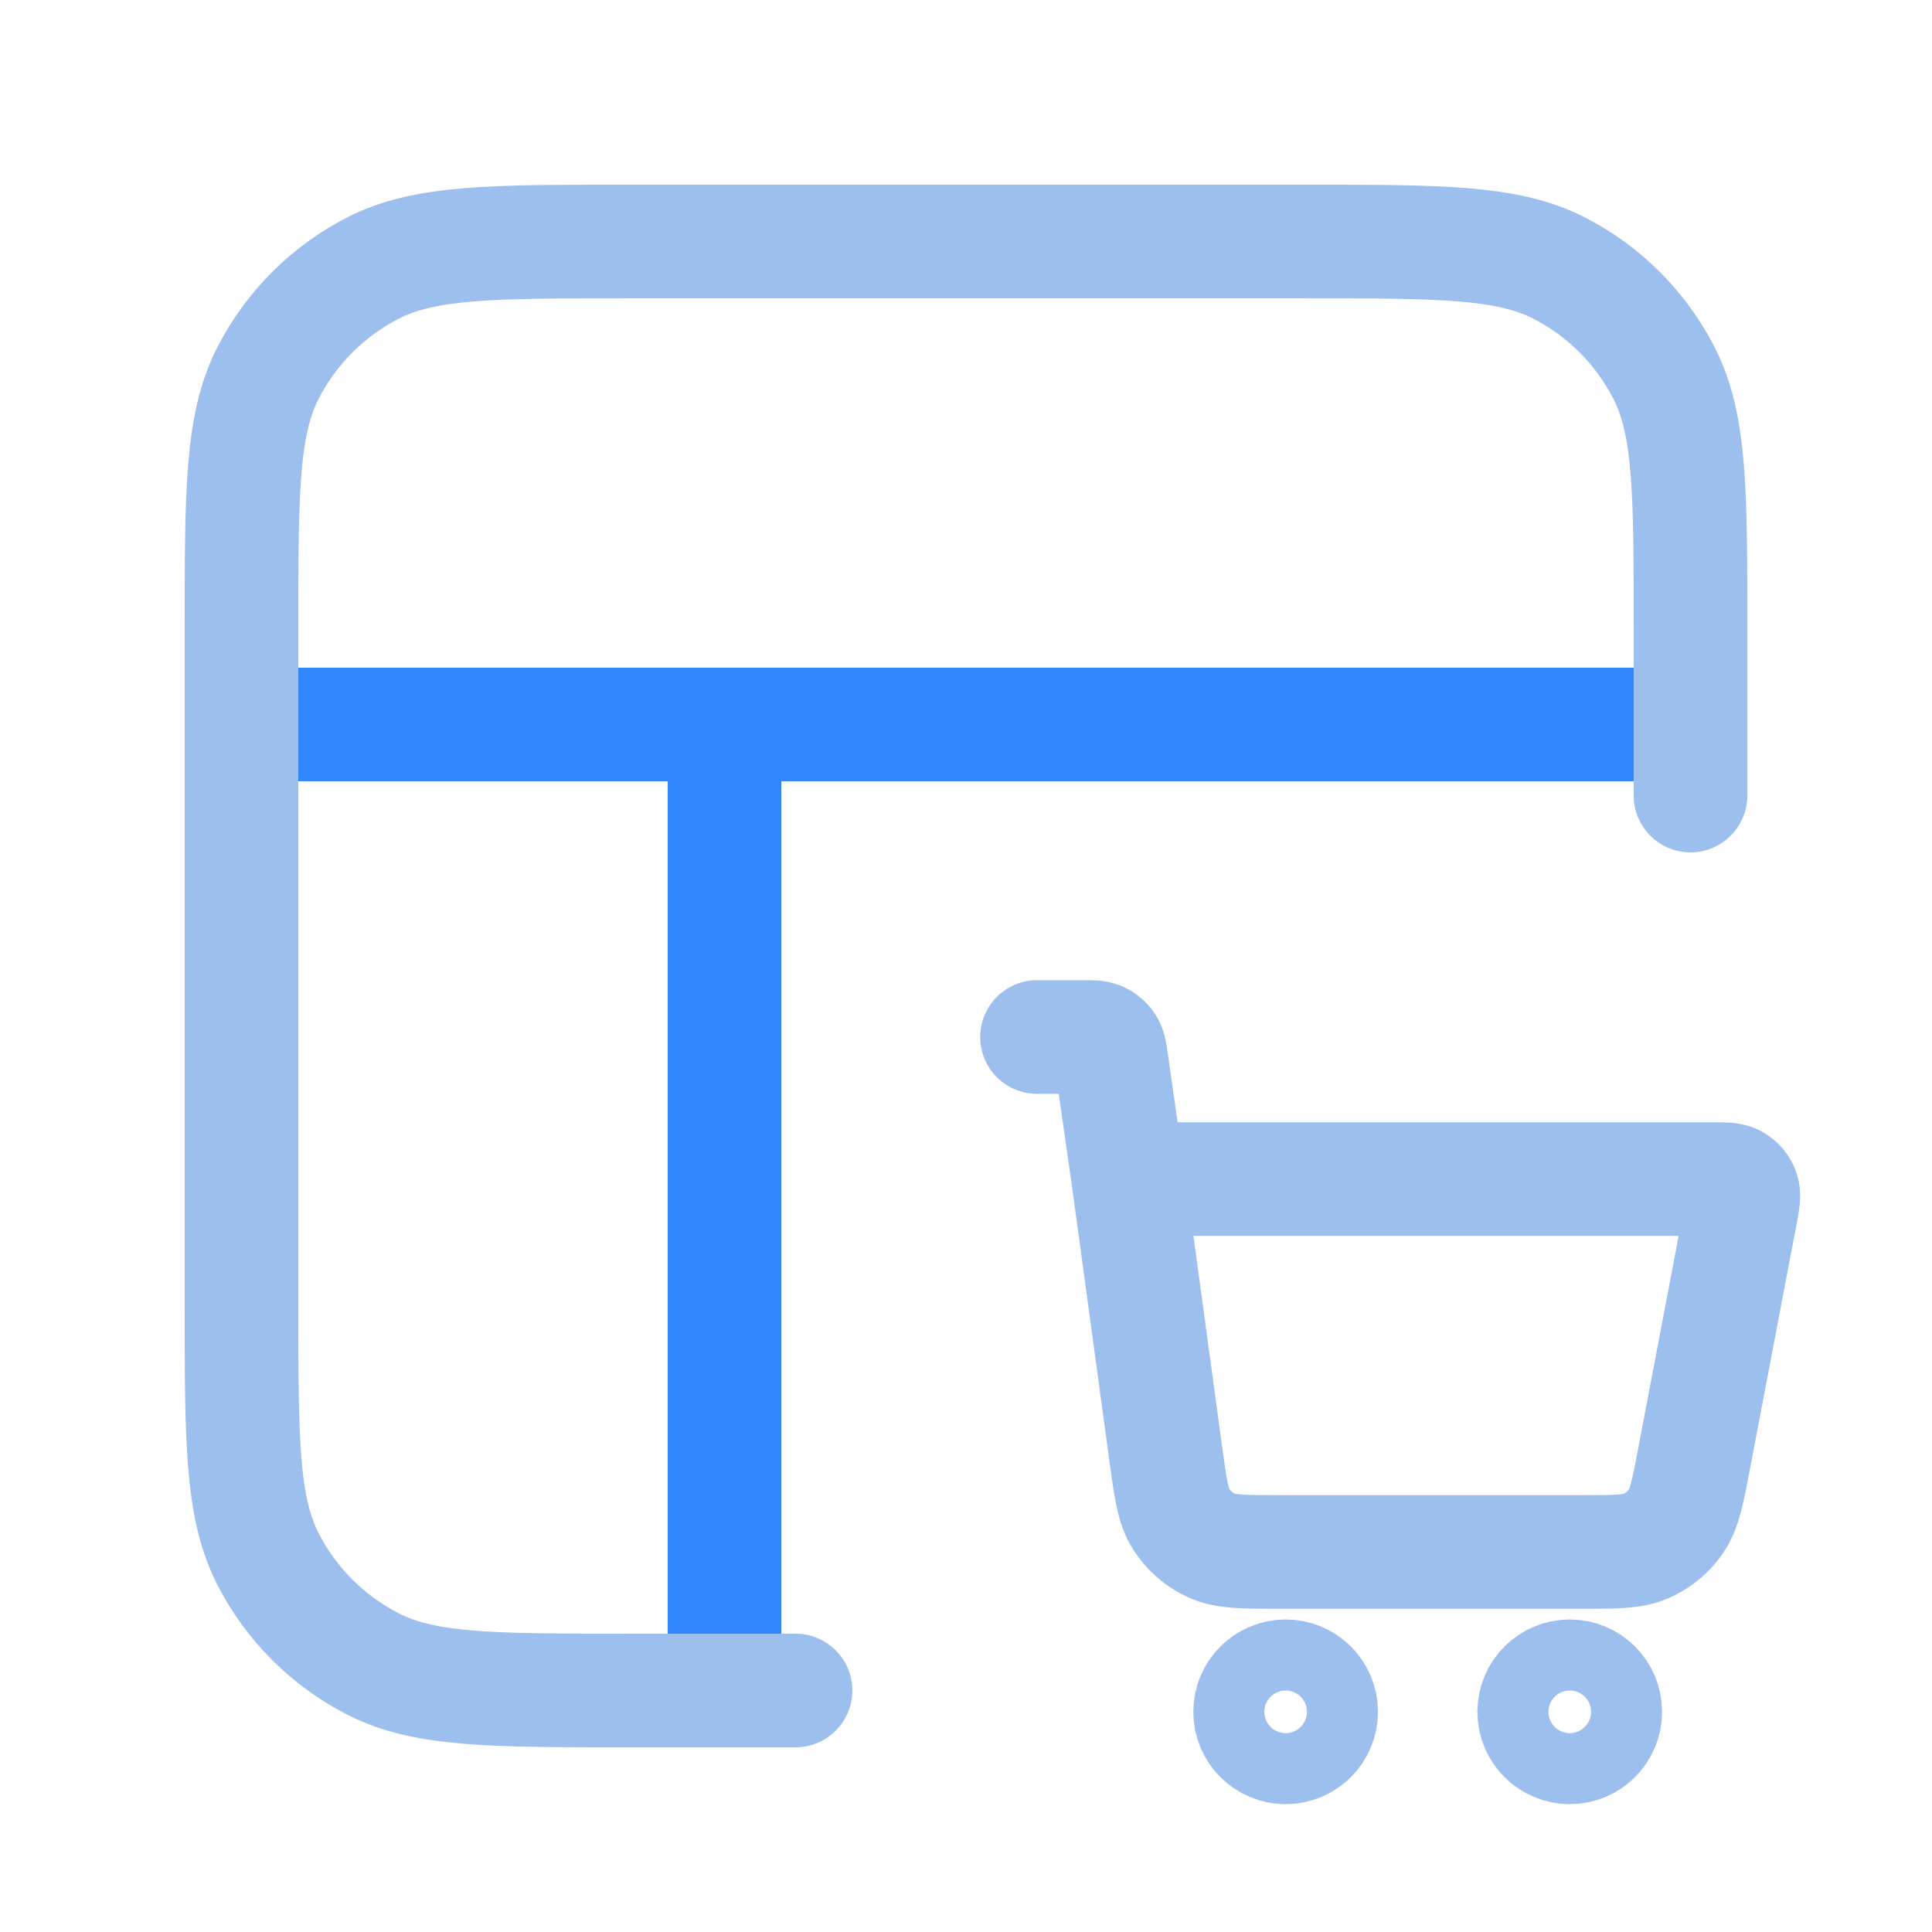 <?xml version="1.0" encoding="UTF-8"?>
<svg xmlns="http://www.w3.org/2000/svg" width="34" height="34" viewBox="0 0 34 34" fill="none">
  <path d="M4.25 12.75H29.75M12.75 12.75V29.75" stroke="#3287FC" stroke-width="2" stroke-linecap="round" stroke-linejoin="round"></path>
  <path d="M29.75 14V11.05C29.75 8.67 29.75 7.48 29.287 6.571C28.879 5.771 28.229 5.121 27.43 4.713C26.52 4.25 25.33 4.25 22.95 4.25H11.05C8.67 4.25 7.48 4.25 6.571 4.713C5.771 5.121 5.121 5.771 4.713 6.571C4.25 7.48 4.25 8.67 4.25 11.05V22.95C4.25 25.33 4.25 26.52 4.713 27.43C5.121 28.229 5.771 28.879 6.571 29.287C7.48 29.75 8.67 29.75 11.05 29.75H14" stroke="#9DBFEE" stroke-width="2" stroke-linecap="round" stroke-linejoin="round"></path>
  <g clip-path="url(#clip0_3076_7996)">
    <path d="M18.25 18.25H19.066C19.22 18.25 19.297 18.25 19.359 18.278C19.413 18.303 19.46 18.343 19.492 18.394C19.529 18.451 19.54 18.527 19.561 18.679L19.857 20.75M19.857 20.75L20.515 25.582C20.598 26.195 20.64 26.502 20.786 26.733C20.916 26.936 21.101 27.098 21.32 27.198C21.568 27.312 21.878 27.312 22.496 27.312H27.845C28.434 27.312 28.729 27.312 28.969 27.206C29.182 27.113 29.364 26.962 29.495 26.771C29.644 26.555 29.699 26.265 29.81 25.687L30.637 21.344C30.676 21.14 30.695 21.038 30.667 20.958C30.642 20.889 30.594 20.83 30.53 20.793C30.457 20.75 30.353 20.75 30.146 20.75H19.857ZM23.25 30.125C23.25 30.47 22.97 30.75 22.625 30.75C22.28 30.75 22 30.47 22 30.125C22 29.78 22.28 29.5 22.625 29.5C22.97 29.5 23.25 29.78 23.25 30.125ZM28.25 30.125C28.25 30.47 27.97 30.75 27.625 30.75C27.28 30.75 27 30.47 27 30.125C27 29.78 27.28 29.5 27.625 29.5C27.97 29.5 28.25 29.78 28.25 30.125Z" stroke="#9DBFEE" stroke-width="2" stroke-linecap="round" stroke-linejoin="round"></path>
  </g>
  <defs>
    <clipPath id="clip0_3076_7996">
      <rect width="15" height="15" fill="white" transform="translate(17 17)"></rect>
    </clipPath>
  </defs>
</svg>
